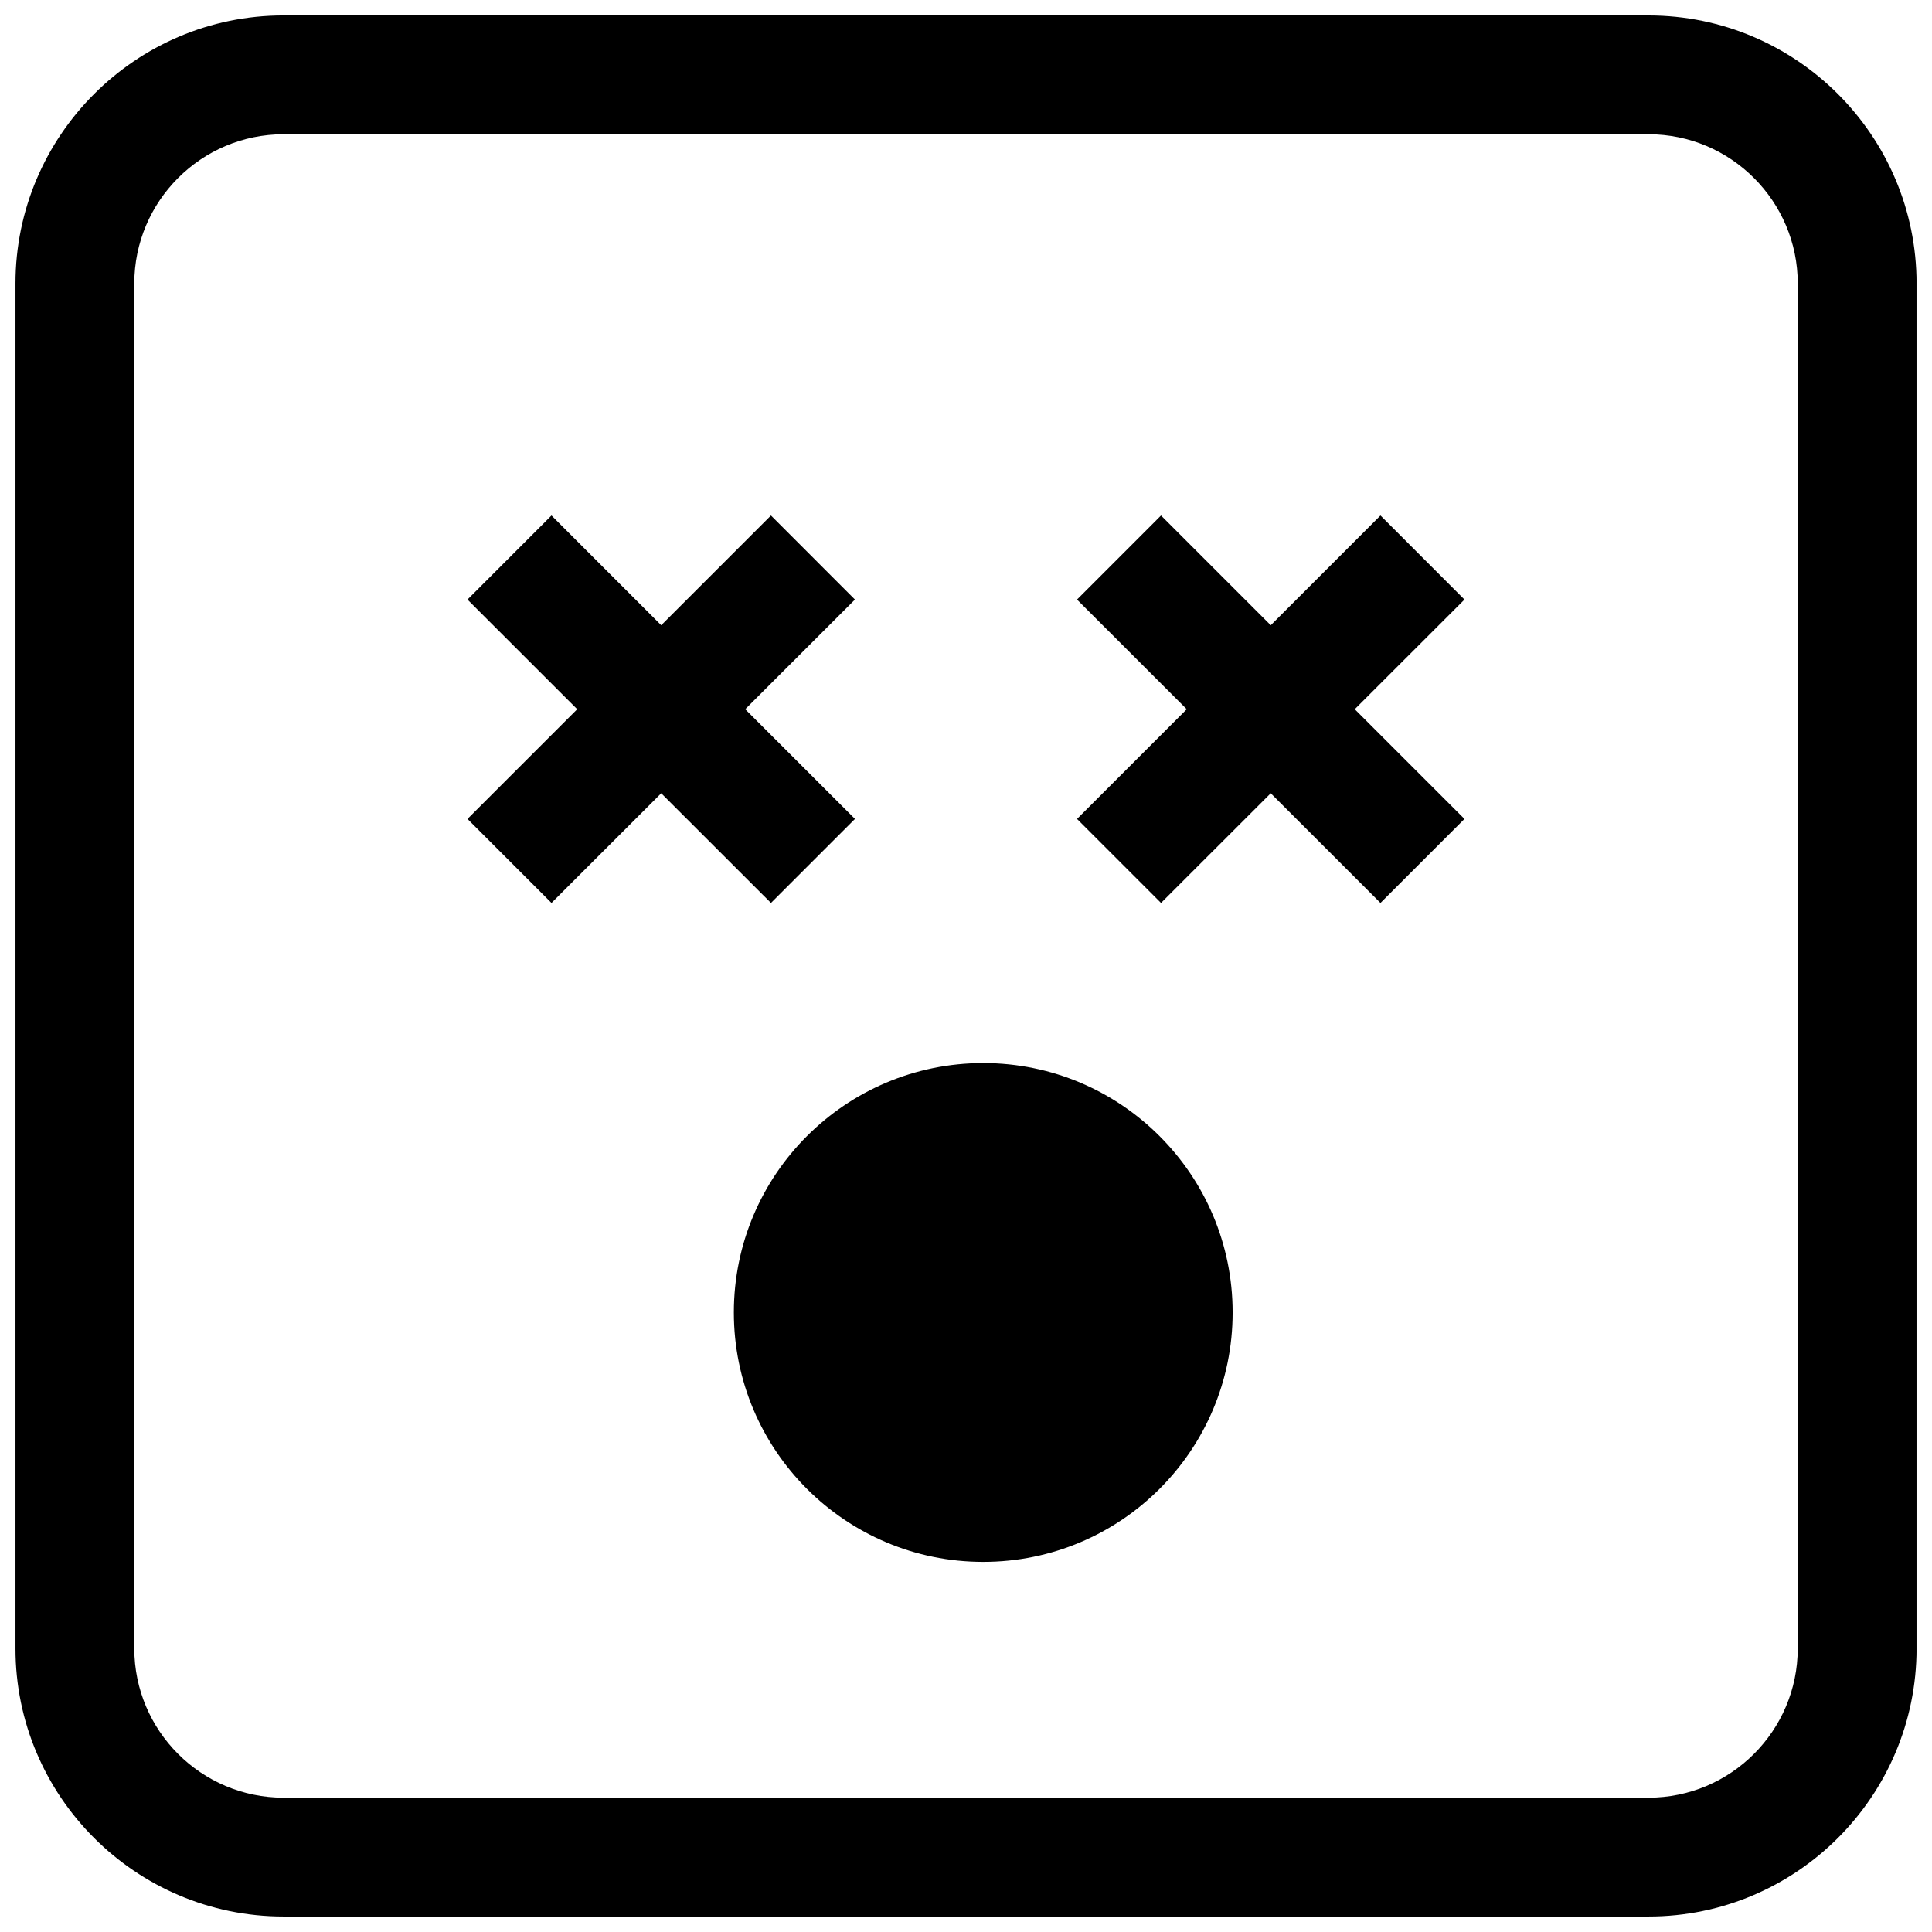 <?xml version="1.0" encoding="UTF-8"?>
<!-- Uploaded to: ICON Repo, www.svgrepo.com, Generator: ICON Repo Mixer Tools -->
<svg width="800px" height="800px" version="1.1" viewBox="144 144 512 512" xmlns="http://www.w3.org/2000/svg">
 <defs>
  <clipPath id="a">
   <path d="m148.09 148.09h503.81v503.81h-503.81z"/>
  </clipPath>
 </defs>
 <path d="m470.66 491.82c0 36.504-29.59 66.094-66.094 66.094-36.5 0-66.09-29.59-66.09-66.094 0-36.5 29.59-66.094 66.09-66.094 36.504 0 66.094 29.594 66.094 66.094"/>
 <path d="m348.31 383.29 22.262-22.262-29.082-29.078 29.082-29.062-22.262-22.277-29.082 29.078-29.078-29.078-22.262 22.277 29.078 29.062-29.078 29.078 22.262 22.262 29.078-29.062z"/>
 <path d="m509.84 280.61-29.078 29.078-29.078-29.078-22.262 22.277 29.078 29.062-29.078 29.078 22.262 22.262 29.078-29.062 29.078 29.062 22.262-22.262-29.078-29.078 29.078-29.062z"/>
 <g clip-path="url(#a)">
  <path d="m580.87 148.09h-361.73c-39.172 0-71.039 31.867-71.039 71.039v361.75c0 39.156 31.867 71.02 71.039 71.02h361.75c39.156 0 71.02-31.863 71.02-71.035v-361.73c0-39.172-31.863-71.039-71.035-71.039zm39.547 432.77c0 21.805-17.742 39.547-39.547 39.547h-361.73c-21.809 0-39.551-17.742-39.551-39.547v-361.73c0-21.809 17.742-39.551 39.551-39.551h361.75c21.789 0 39.531 17.742 39.531 39.551z"/>
 </g>
</svg>